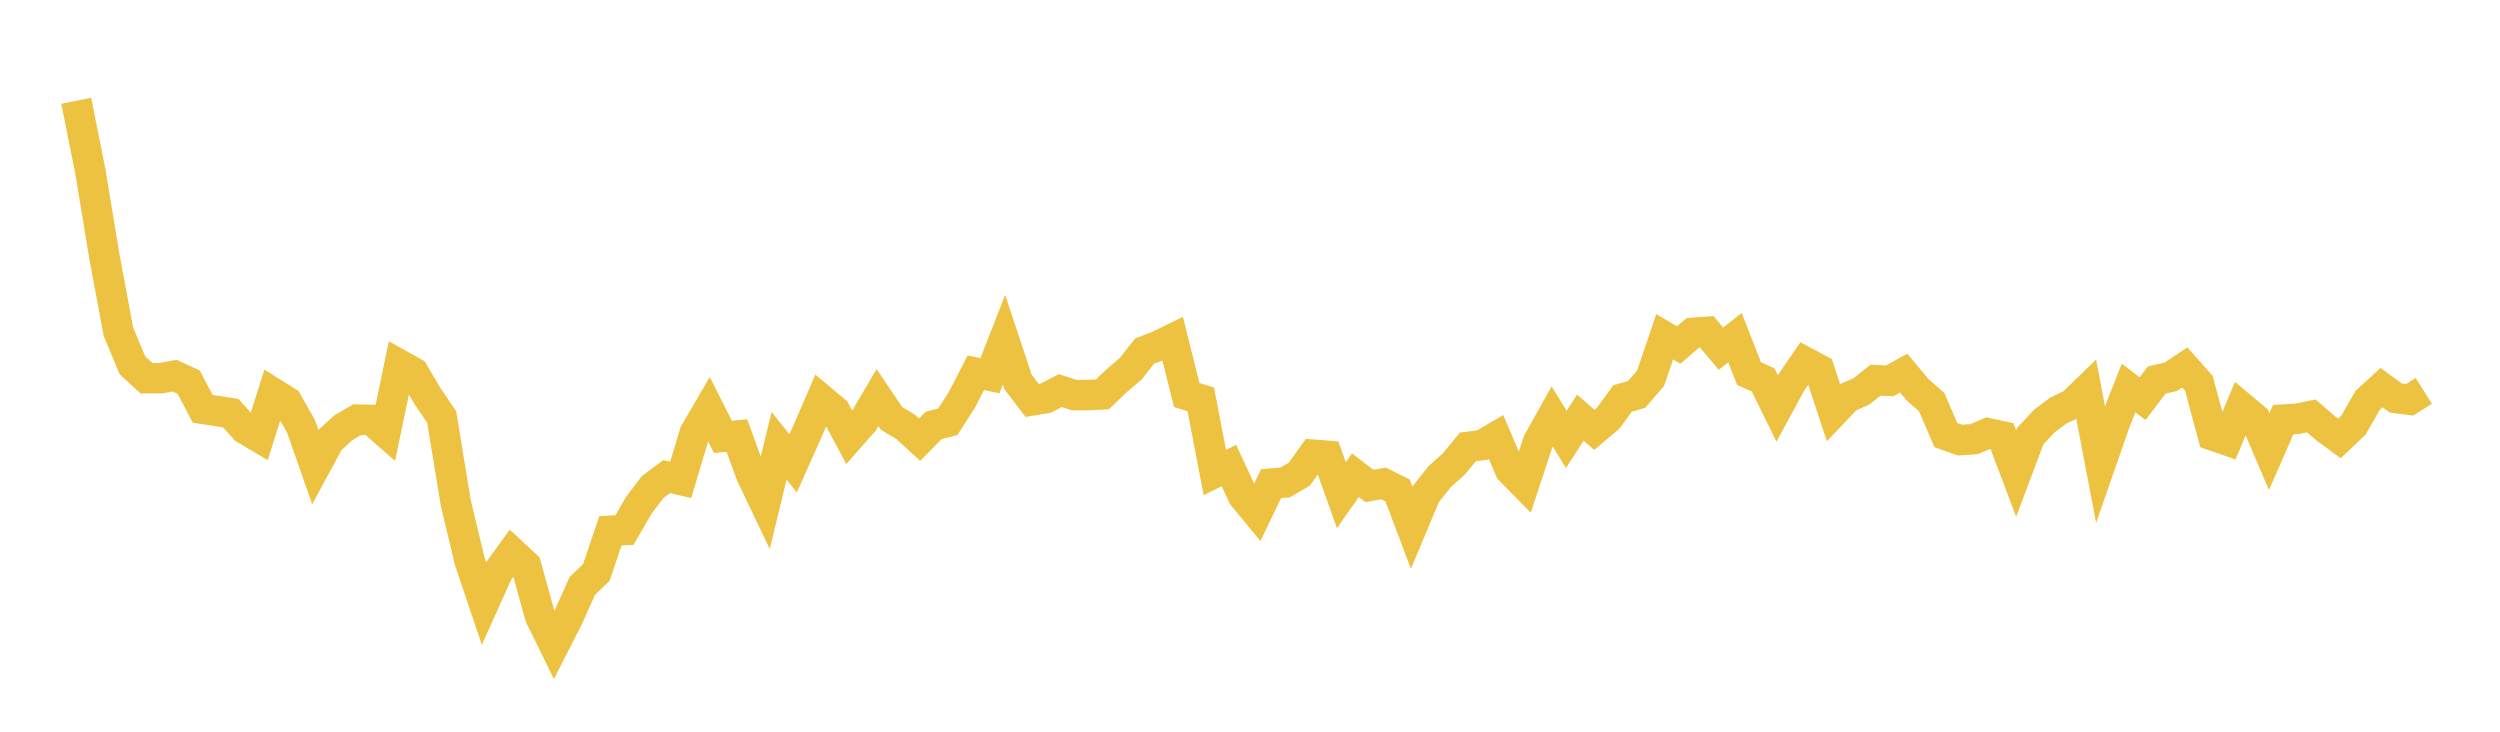 <svg width="164" height="48" xmlns="http://www.w3.org/2000/svg" xmlns:xlink="http://www.w3.org/1999/xlink"><path fill="none" stroke="rgb(237,194,64)" stroke-width="2" d="M5,6.612L5.922,11.215L6.844,16.798L7.766,21.753L8.689,23.968L9.611,24.812L10.533,24.811L11.455,24.644L12.377,25.07L13.299,26.819L14.222,26.959L15.144,27.106L16.066,28.136L16.988,28.683L17.91,25.776L18.832,26.353L19.754,27.98L20.677,30.615L21.599,28.909L22.521,28.06L23.443,27.526L24.365,27.547L25.287,28.355L26.21,23.924L27.132,24.437L28.054,26L28.976,27.358L29.898,32.994L30.82,36.837L31.743,39.572L32.665,37.522L33.587,36.247L34.509,37.105L35.431,40.425L36.353,42.309L37.275,40.504L38.198,38.437L39.12,37.553L40.042,34.823L40.964,34.773L41.886,33.181L42.808,31.955L43.731,31.265L44.653,31.483L45.575,28.403L46.497,26.821L47.419,28.656L48.341,28.573L49.263,31.109L50.186,33.043L51.108,29.242L52.03,30.396L52.952,28.328L53.874,26.201L54.796,26.975L55.719,28.7L56.641,27.653L57.563,26.085L58.485,27.449L59.407,27.999L60.329,28.843L61.251,27.905L62.174,27.669L63.096,26.237L64.018,24.452L64.94,24.647L65.862,22.285L66.784,25.059L67.707,26.267L68.629,26.111L69.551,25.623L70.473,25.919L71.395,25.915L72.317,25.872L73.24,24.987L74.162,24.202L75.084,23.035L76.006,22.679L76.928,22.226L77.85,25.909L78.772,26.197L79.695,31L80.617,30.536L81.539,32.526L82.461,33.647L83.383,31.729L84.305,31.649L85.228,31.113L86.15,29.829L87.072,29.902L87.994,32.491L88.916,31.173L89.838,31.88L90.76,31.715L91.683,32.176L92.605,34.612L93.527,32.415L94.449,31.262L95.371,30.439L96.293,29.318L97.216,29.202L98.138,28.662L99.06,30.823L99.982,31.763L100.904,28.969L101.826,27.322L102.749,28.829L103.671,27.398L104.593,28.2L105.515,27.416L106.437,26.139L107.359,25.877L108.281,24.808L109.204,22.091L110.126,22.634L111.048,21.834L111.97,21.769L112.892,22.873L113.814,22.146L114.737,24.507L115.659,24.921L116.581,26.796L117.503,25.099L118.425,23.755L119.347,24.251L120.269,27.048L121.192,26.077L122.114,25.673L123.036,24.939L123.958,24.983L124.88,24.475L125.802,25.576L126.725,26.389L127.647,28.539L128.569,28.871L129.491,28.812L130.413,28.421L131.335,28.621L132.257,31.068L133.18,28.611L134.102,27.623L135.024,26.936L135.946,26.492L136.868,25.597L137.79,30.445L138.713,27.795L139.635,25.451L140.557,26.152L141.479,24.932L142.401,24.717L143.323,24.102L144.246,25.142L145.168,28.571L146.09,28.888L147.012,26.69L147.934,27.461L148.856,29.628L149.778,27.526L150.701,27.472L151.623,27.284L152.545,28.083L153.467,28.761L154.389,27.885L155.311,26.272L156.234,25.426L157.156,26.108L158.078,26.223L159,25.642"></path></svg>